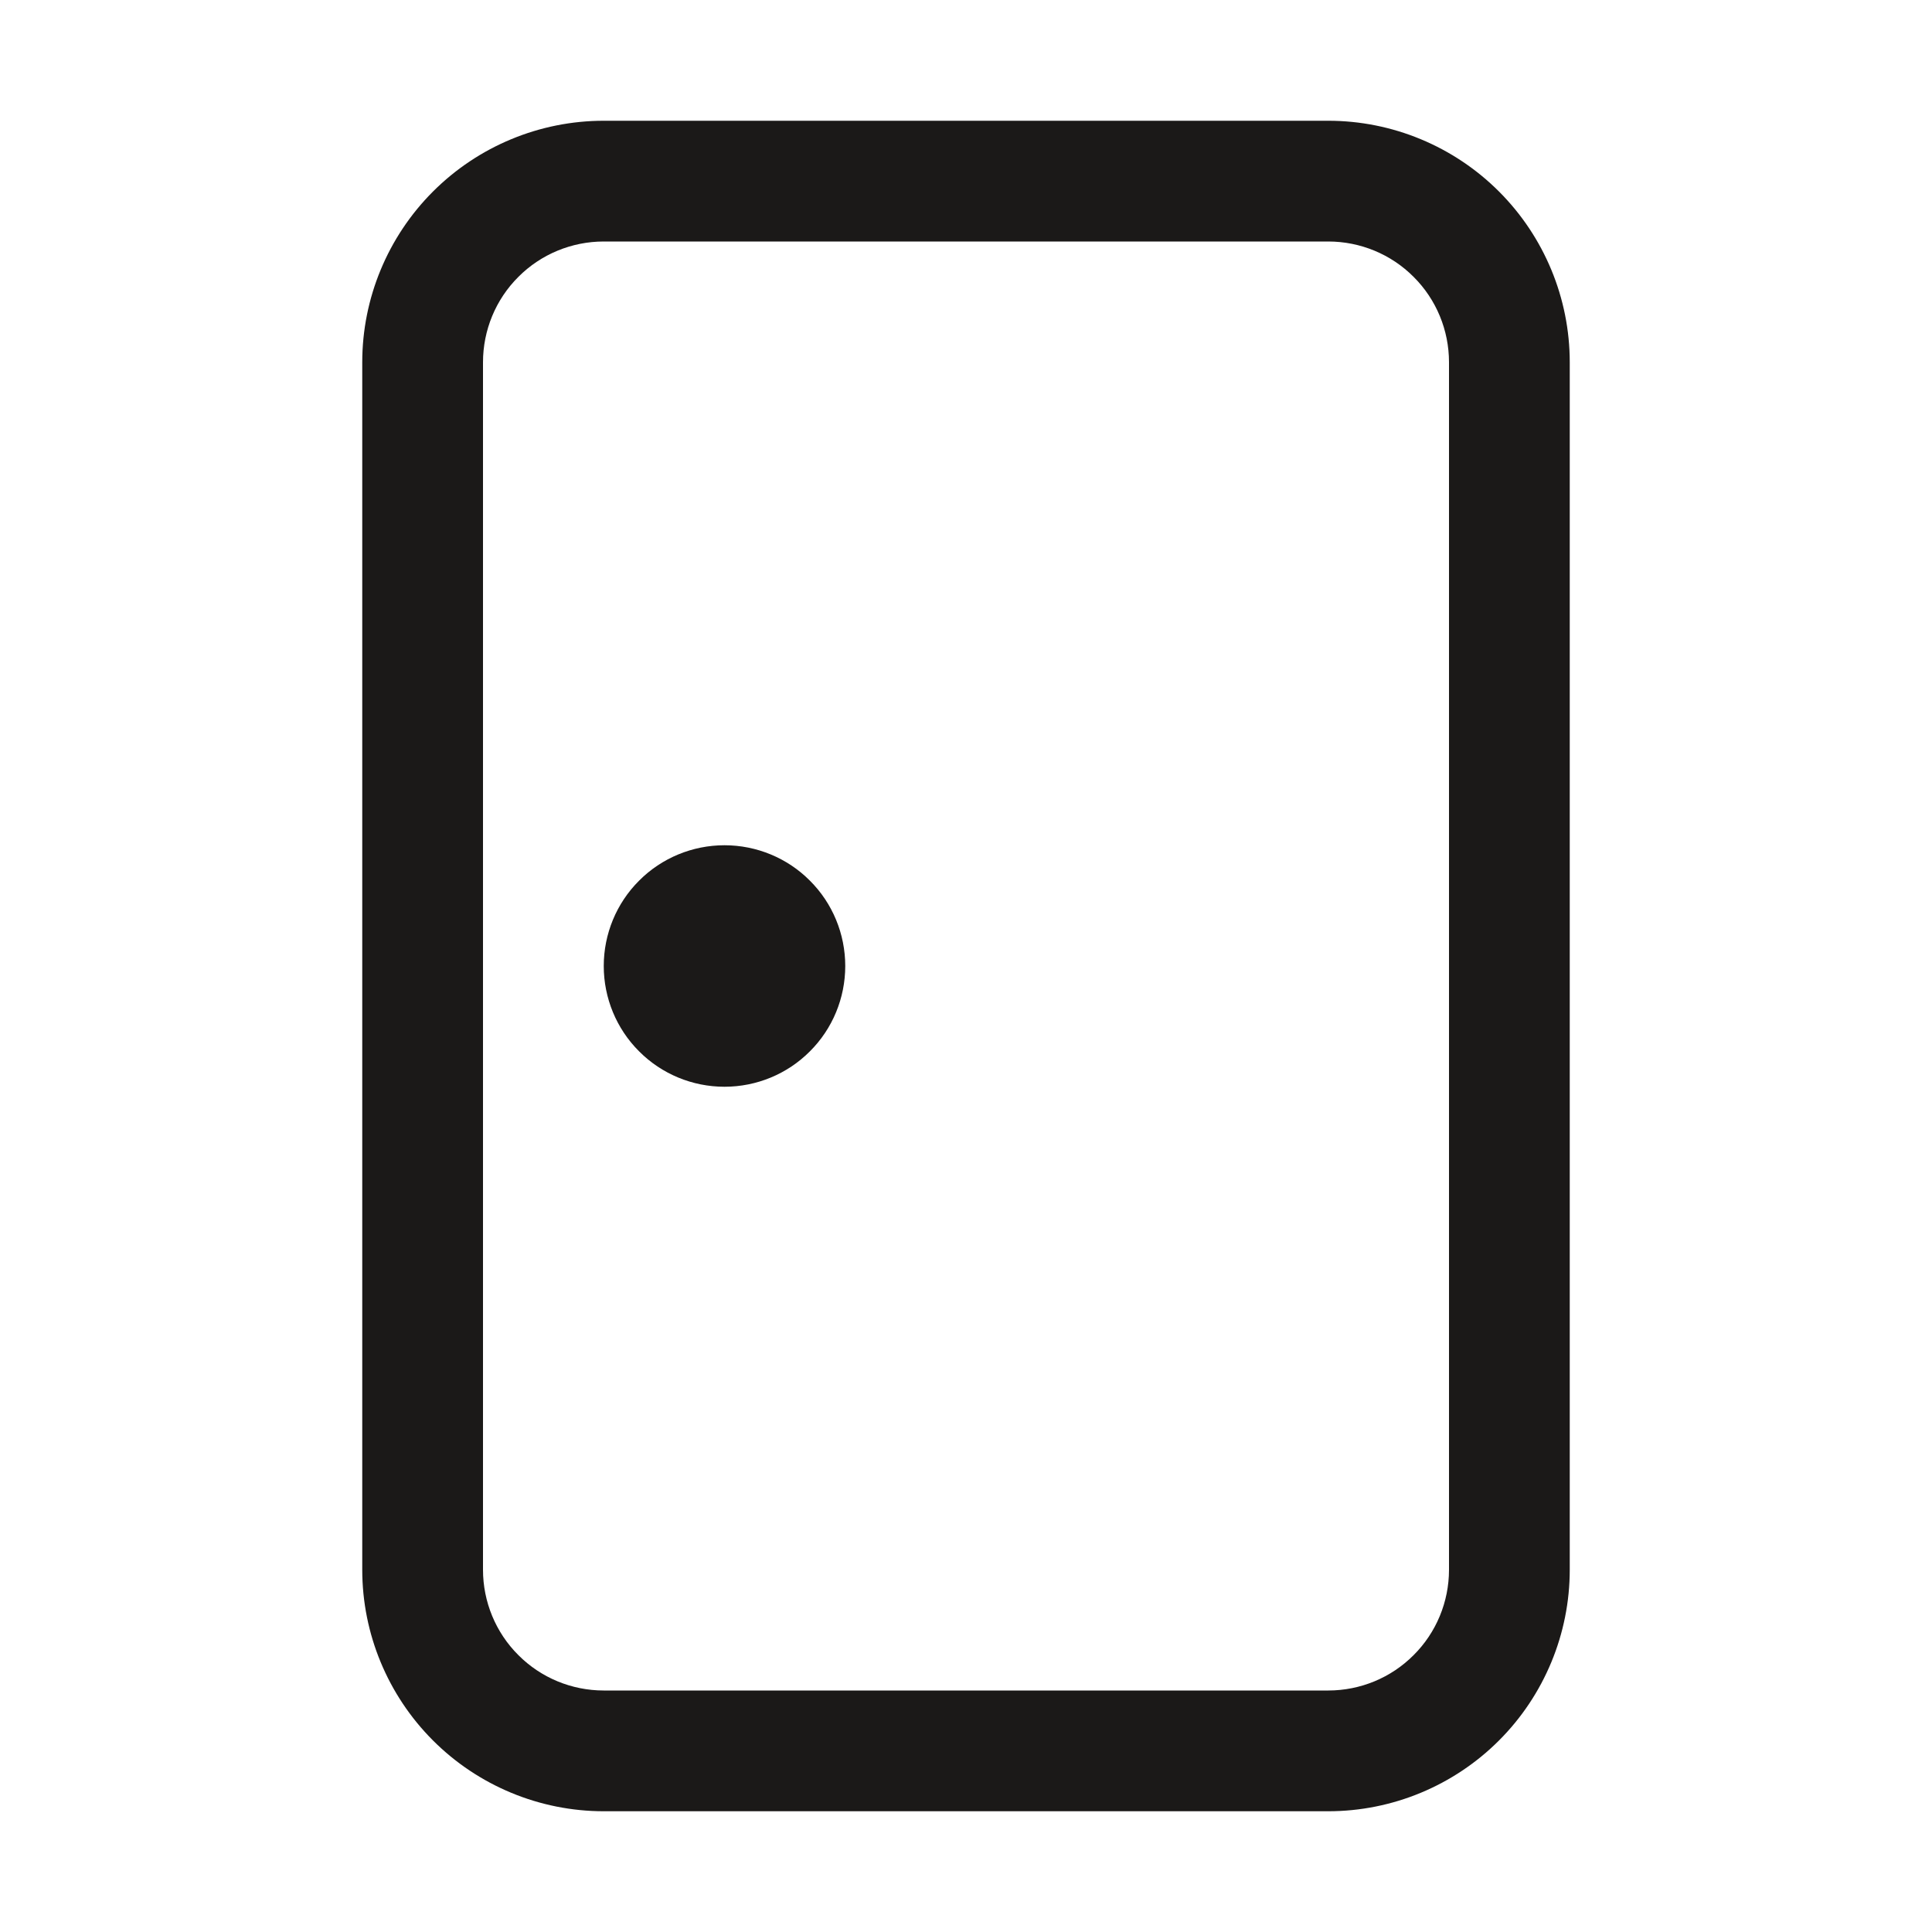 <svg width="16" height="16" viewBox="0 0 16 16" fill="none" xmlns="http://www.w3.org/2000/svg">
<path d="M6 9C6.265 9 6.52 8.895 6.707 8.707C6.895 8.52 7 8.265 7 8C7 7.735 6.895 7.48 6.707 7.293C6.52 7.105 6.265 7 6 7C5.735 7 5.48 7.105 5.293 7.293C5.105 7.48 5 7.735 5 8C5 8.265 5.105 8.52 5.293 8.707C5.48 8.895 5.735 9 6 9ZM5 1C4.47 1 3.961 1.211 3.586 1.586C3.211 1.961 3 2.47 3 3V13C3 13.53 3.211 14.039 3.586 14.414C3.961 14.789 4.47 15 5 15H11C11.53 15 12.039 14.789 12.414 14.414C12.789 14.039 13 13.53 13 13V3C13 2.47 12.789 1.961 12.414 1.586C12.039 1.211 11.53 1 11 1H5ZM4 3C4 2.735 4.105 2.48 4.293 2.293C4.48 2.105 4.735 2 5 2H11C11.265 2 11.52 2.105 11.707 2.293C11.895 2.48 12 2.735 12 3V13C12 13.265 11.895 13.52 11.707 13.707C11.52 13.895 11.265 14 11 14H5C4.735 14 4.48 13.895 4.293 13.707C4.105 13.52 4 13.265 4 13V3Z" fill="#1B1918"/>
</svg>
